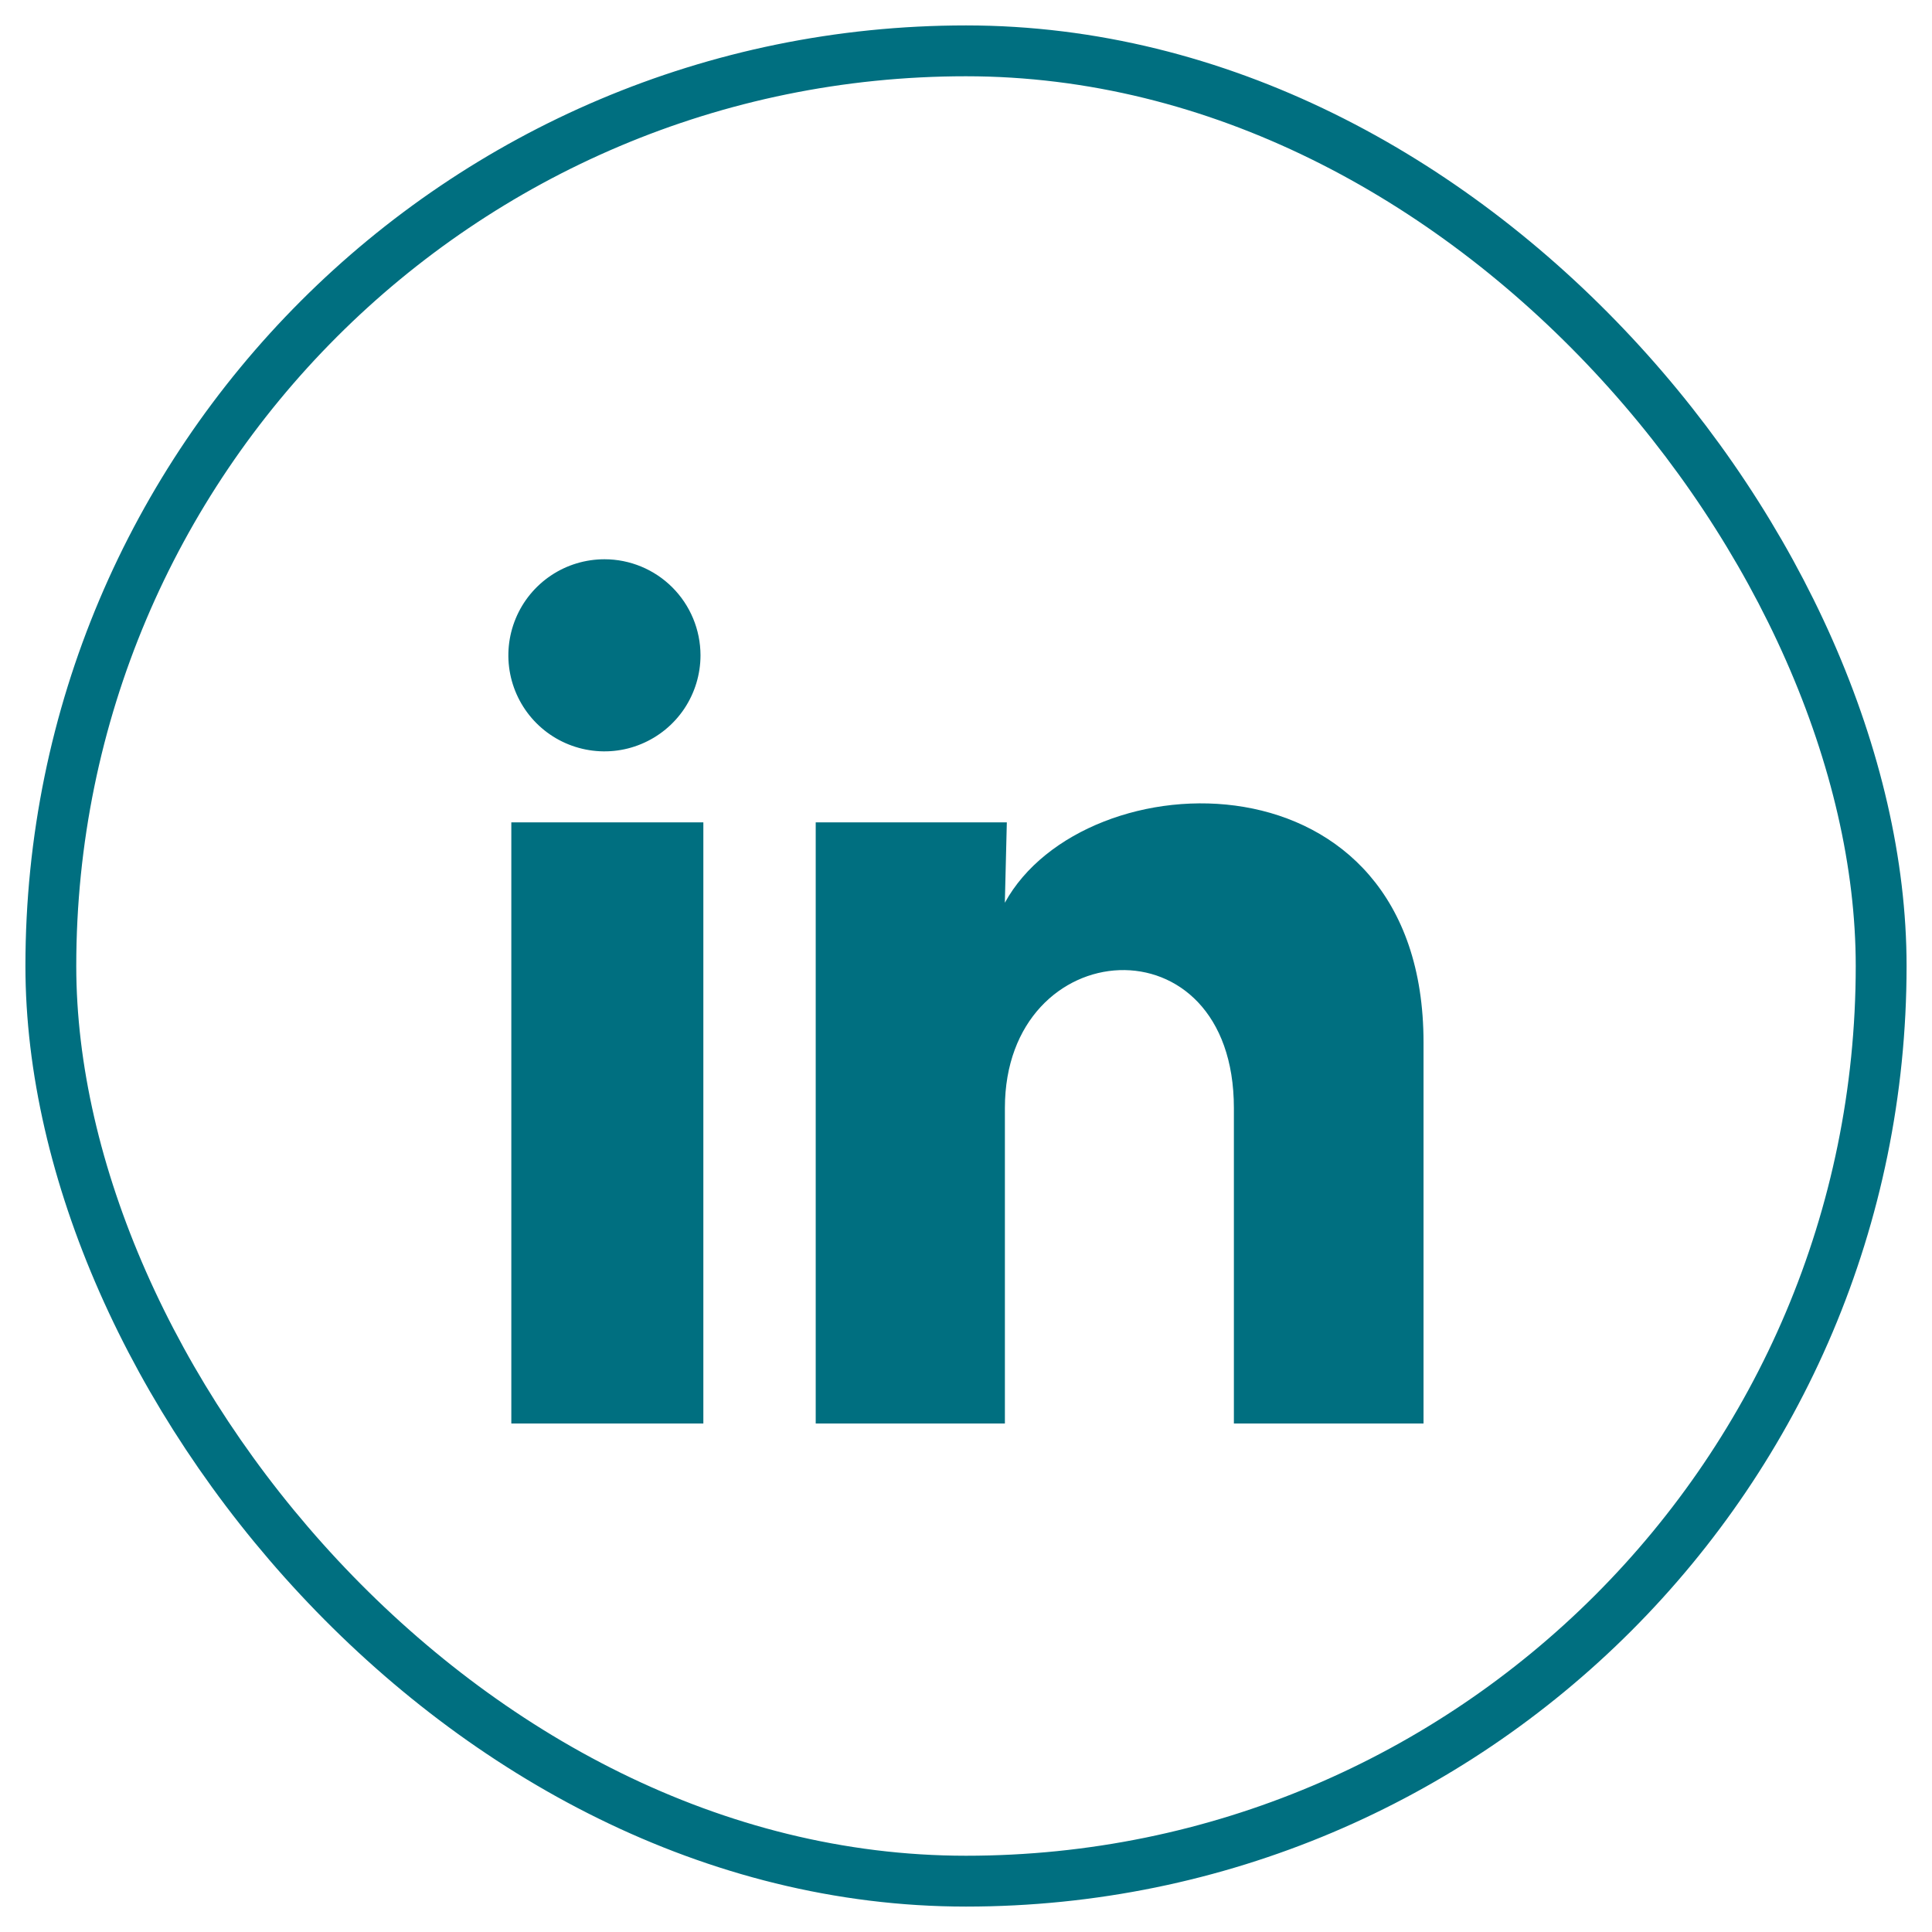 <?xml version="1.0" encoding="UTF-8"?> <svg xmlns="http://www.w3.org/2000/svg" width="38" height="38" viewBox="0 0 38 38" fill="none"><rect x="1" y="1" width="36" height="36" rx="18" stroke="#006F80"></rect><g clip-path="url(#clip0_949_14433)"><path d="M13.778 12.888C13.778 13.262 13.667 13.627 13.46 13.938C13.252 14.249 12.957 14.491 12.612 14.634C12.267 14.778 11.887 14.815 11.52 14.742C11.153 14.669 10.817 14.49 10.552 14.225C10.288 13.961 10.108 13.624 10.035 13.258C9.962 12.891 10 12.511 10.143 12.166C10.286 11.82 10.529 11.525 10.839 11.318C11.15 11.11 11.516 11 11.89 11C12.39 11 12.87 11.199 13.224 11.553C13.578 11.907 13.777 12.387 13.778 12.888ZM13.834 16.175H10.057V27.998H13.834V16.175ZM19.803 16.175H16.044V27.998H19.765V21.794C19.765 18.338 24.269 18.017 24.269 21.794V27.998H27.999V20.504C27.999 14.677 21.332 14.894 19.764 17.756L19.803 16.175Z" fill="#006F80"></path></g><defs><clipPath id="clip0_949_14433"><rect width="18" height="17" fill="white" transform="translate(10 11)"></rect></clipPath></defs></svg> 